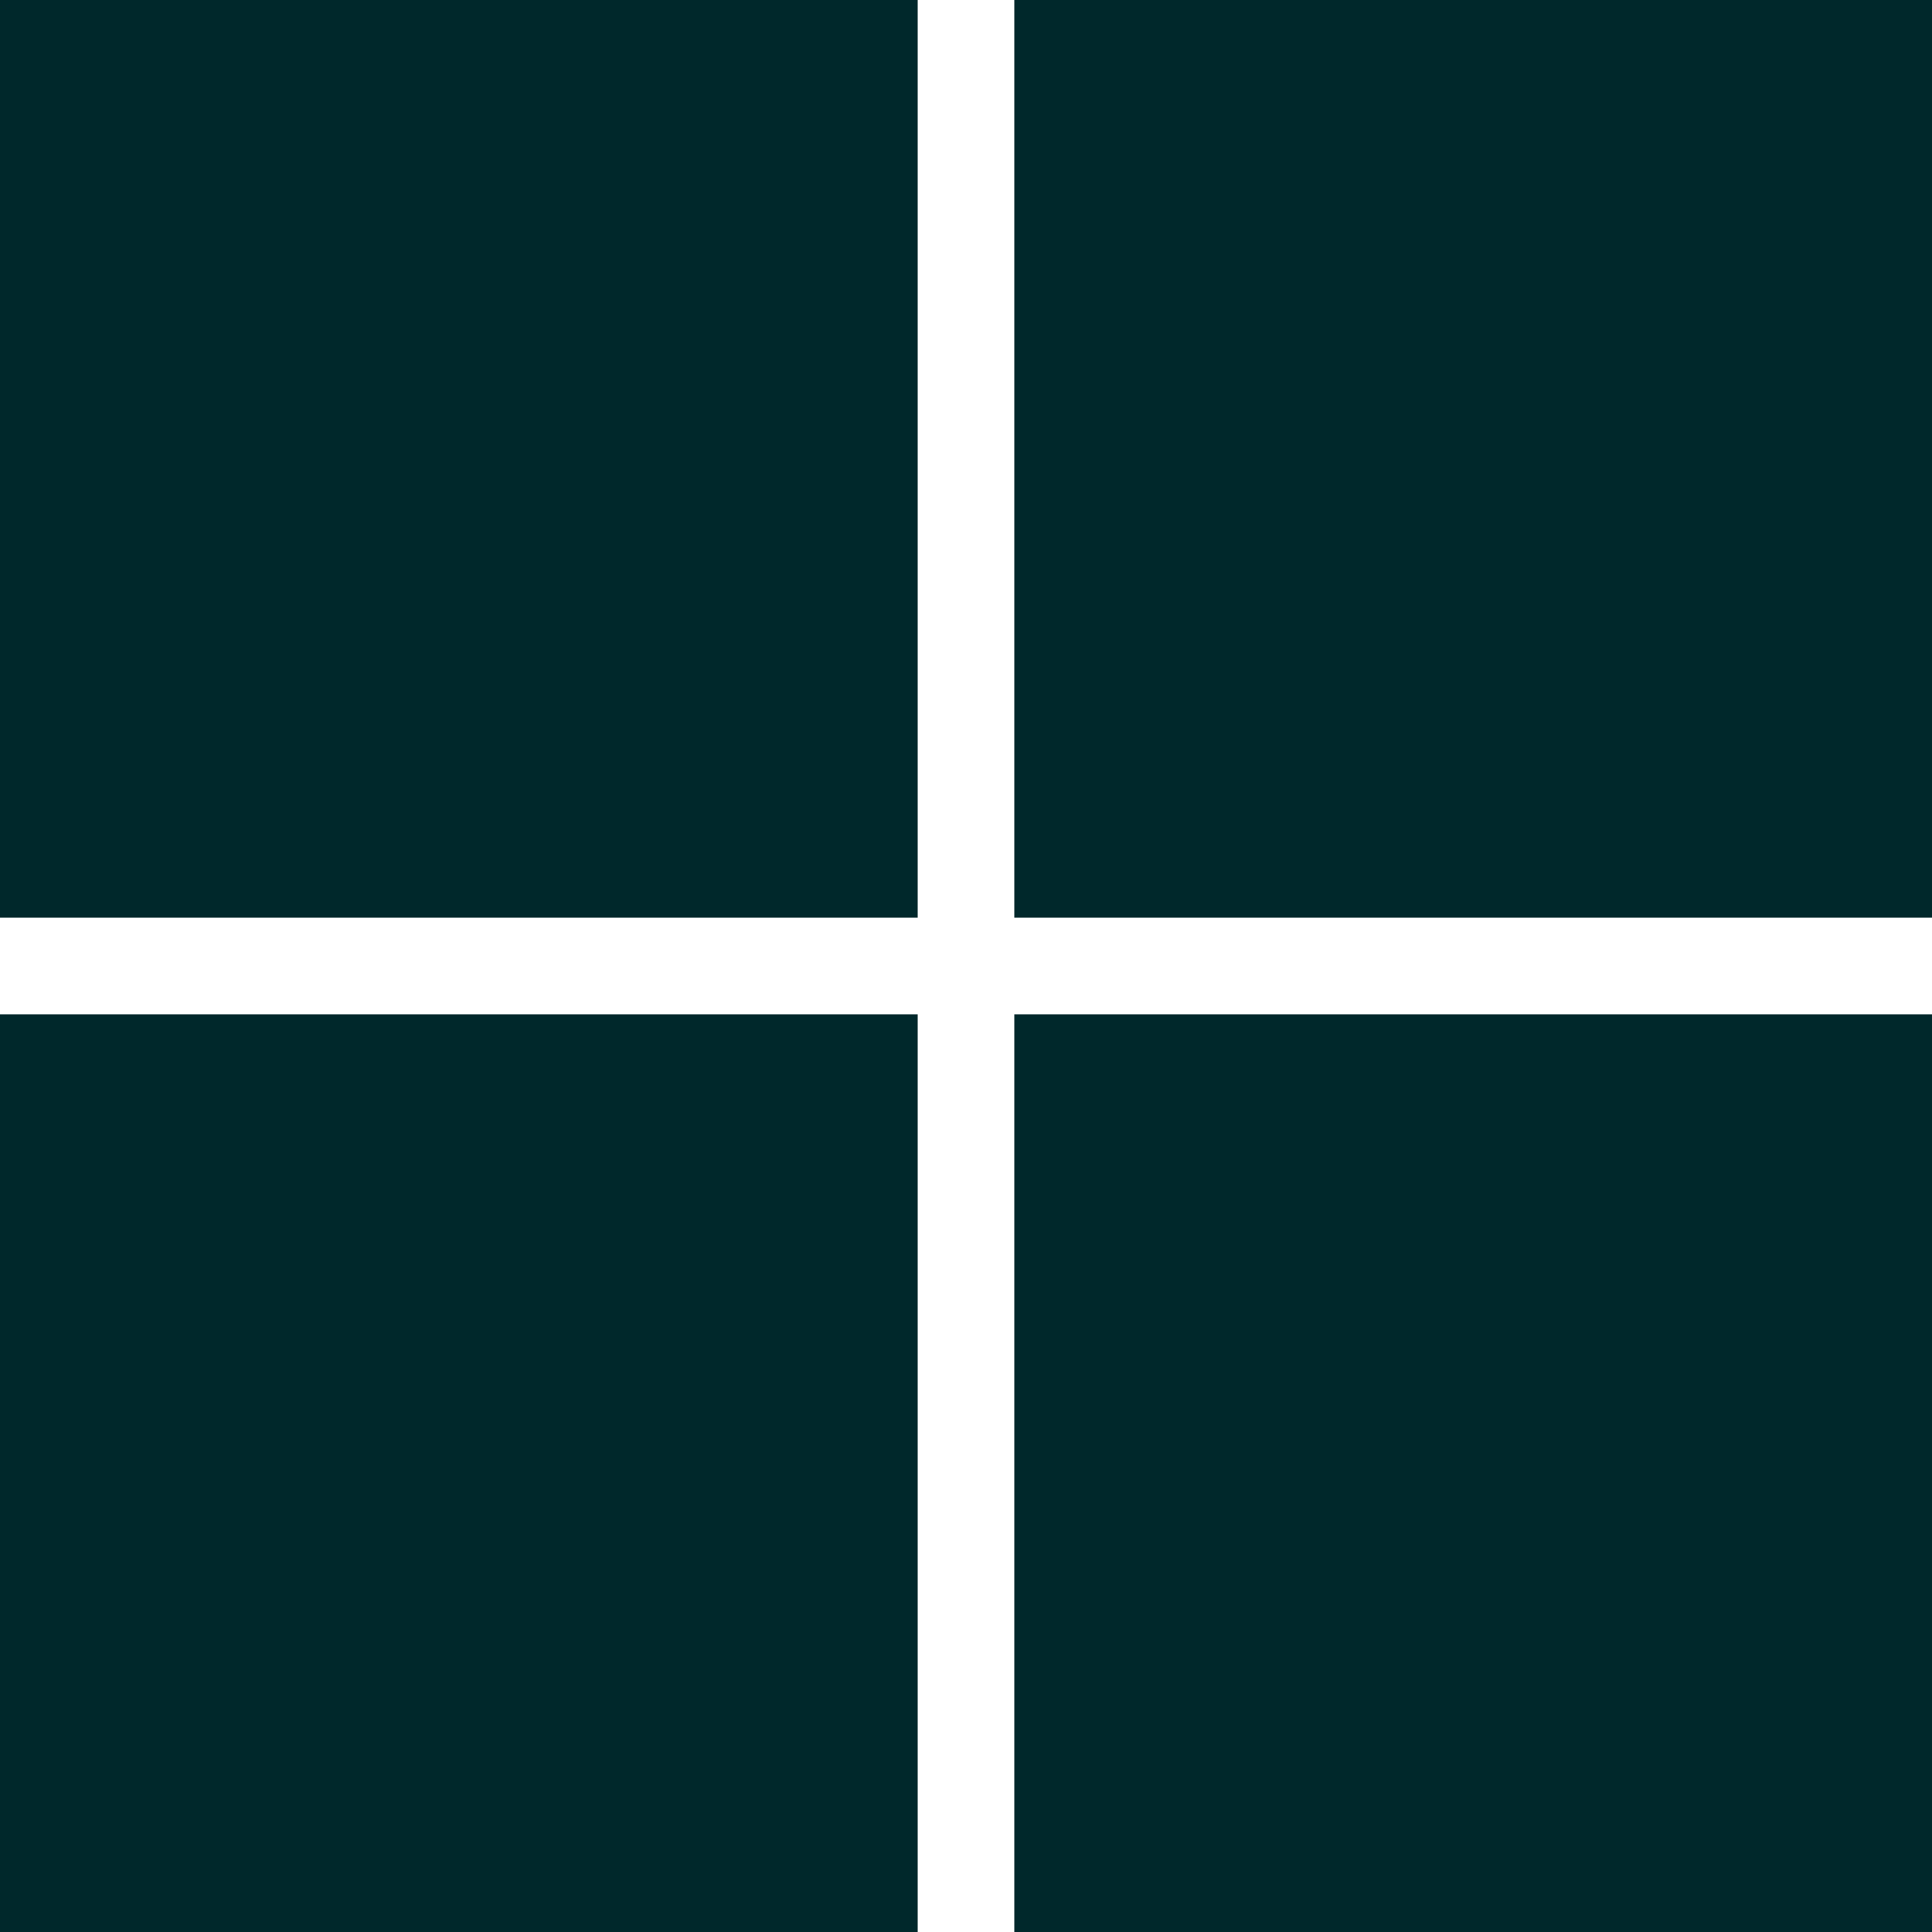 <svg xmlns="http://www.w3.org/2000/svg" width="14" height="14" viewBox="0 0 14 14" fill="none">
  <g clip-path="url(#clip0_2432_103159)">
    <path d="M0 0H6.65V6.65H0V0Z" fill="#00282B"/>
    <path d="M7.35 0H14V6.65H7.35V0Z" fill="#00282B"/>
    <path d="M0 7.35H6.65V14H0V7.35Z" fill="#00282B"/>
    <path d="M7.35 7.35H14V14H7.35V7.35Z" fill="#00282B"/>
  </g>
  <defs>
    <clipPath id="clip0_2432_103159">
      <rect width="14" height="14" fill="white"/>
    </clipPath>
  </defs>
</svg>